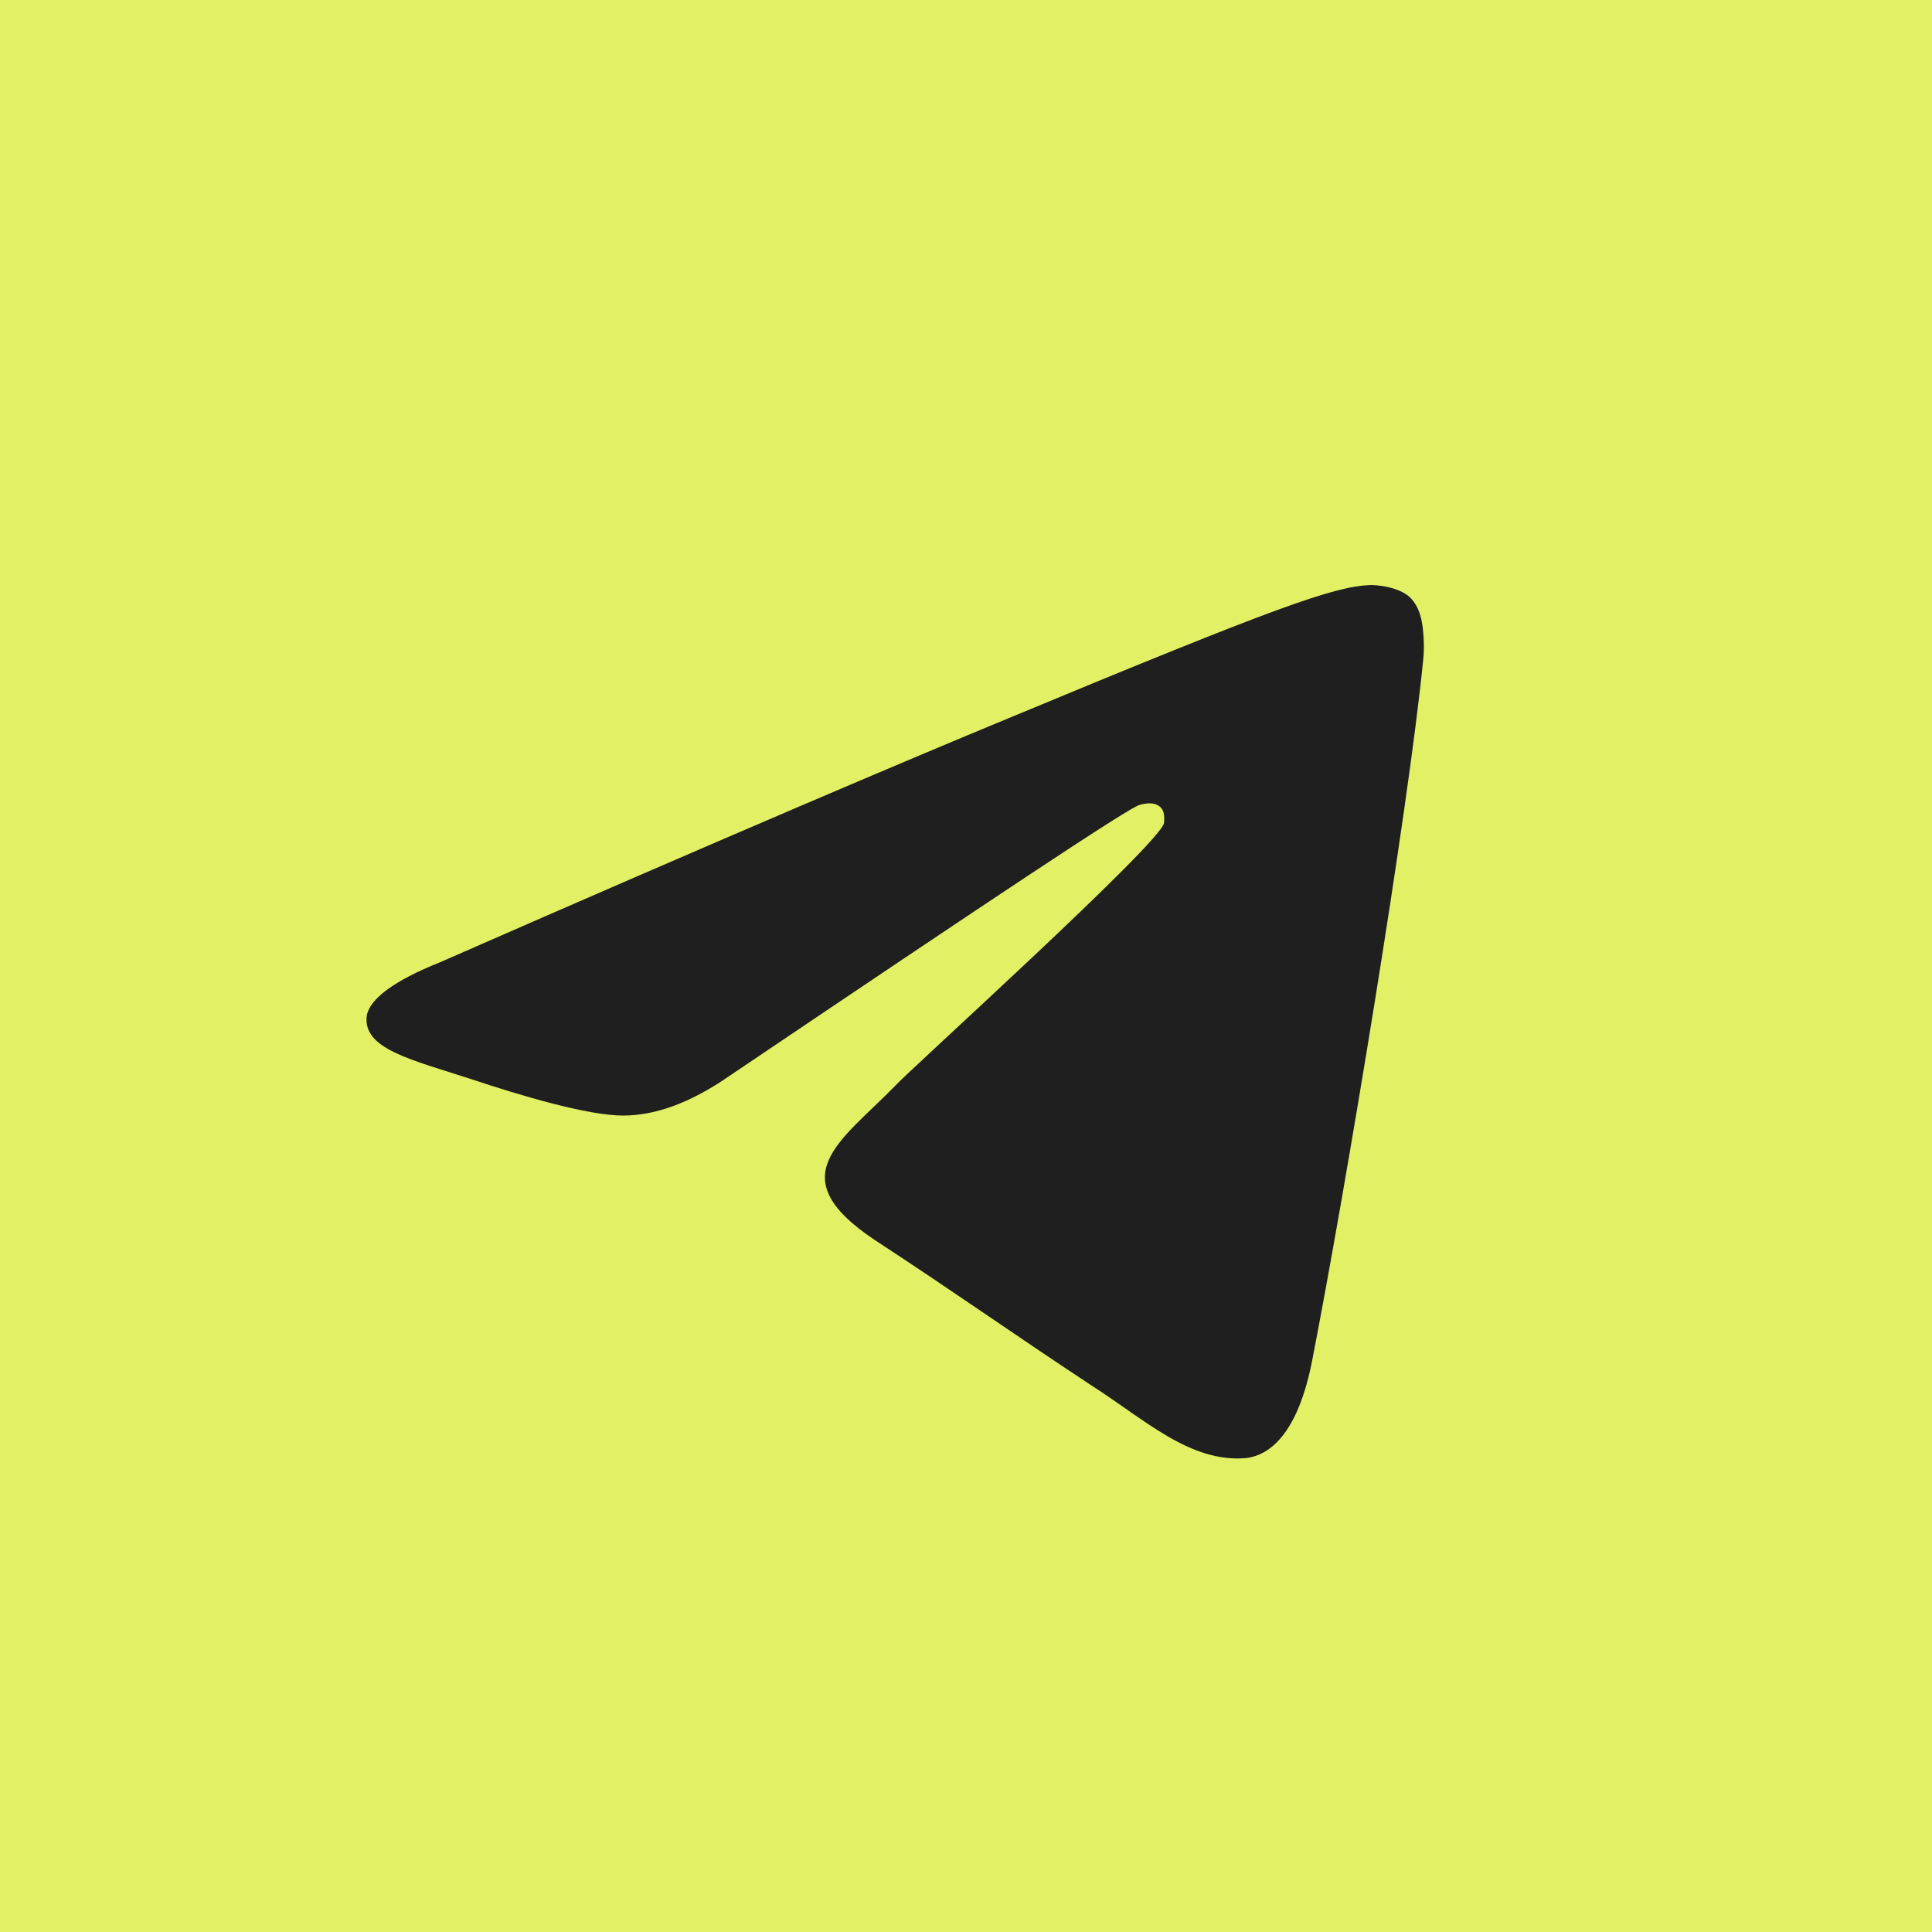 <?xml version="1.0" encoding="UTF-8"?> <svg xmlns="http://www.w3.org/2000/svg" width="39" height="39" viewBox="0 0 39 39" fill="none"><rect width="39" height="39" fill="#E2F065"></rect><path fill-rule="evenodd" clip-rule="evenodd" d="M8.873 19.429C14.595 16.92 18.419 15.299 20.347 14.503C25.793 12.239 26.925 11.841 27.659 11.81C27.812 11.81 28.179 11.841 28.424 12.025C28.608 12.178 28.669 12.392 28.7 12.545C28.73 12.698 28.761 13.034 28.73 13.31C28.424 16.4 27.17 23.957 26.497 27.415C26.221 28.883 25.67 29.373 25.15 29.434C24.018 29.526 23.131 28.669 22.029 27.965C20.316 26.833 19.337 26.13 17.654 25.028C15.727 23.743 16.981 23.039 18.082 21.907C18.358 21.601 23.406 17.043 23.498 16.614C23.498 16.553 23.529 16.369 23.406 16.278C23.284 16.186 23.131 16.216 23.009 16.247C22.825 16.278 20.071 18.113 14.717 21.724C13.921 22.274 13.218 22.519 12.575 22.519C11.871 22.519 10.525 22.122 9.516 21.785C8.292 21.387 7.313 21.173 7.404 20.5C7.466 20.163 7.955 19.796 8.873 19.429Z" fill="#1F1F1F"></path></svg> 